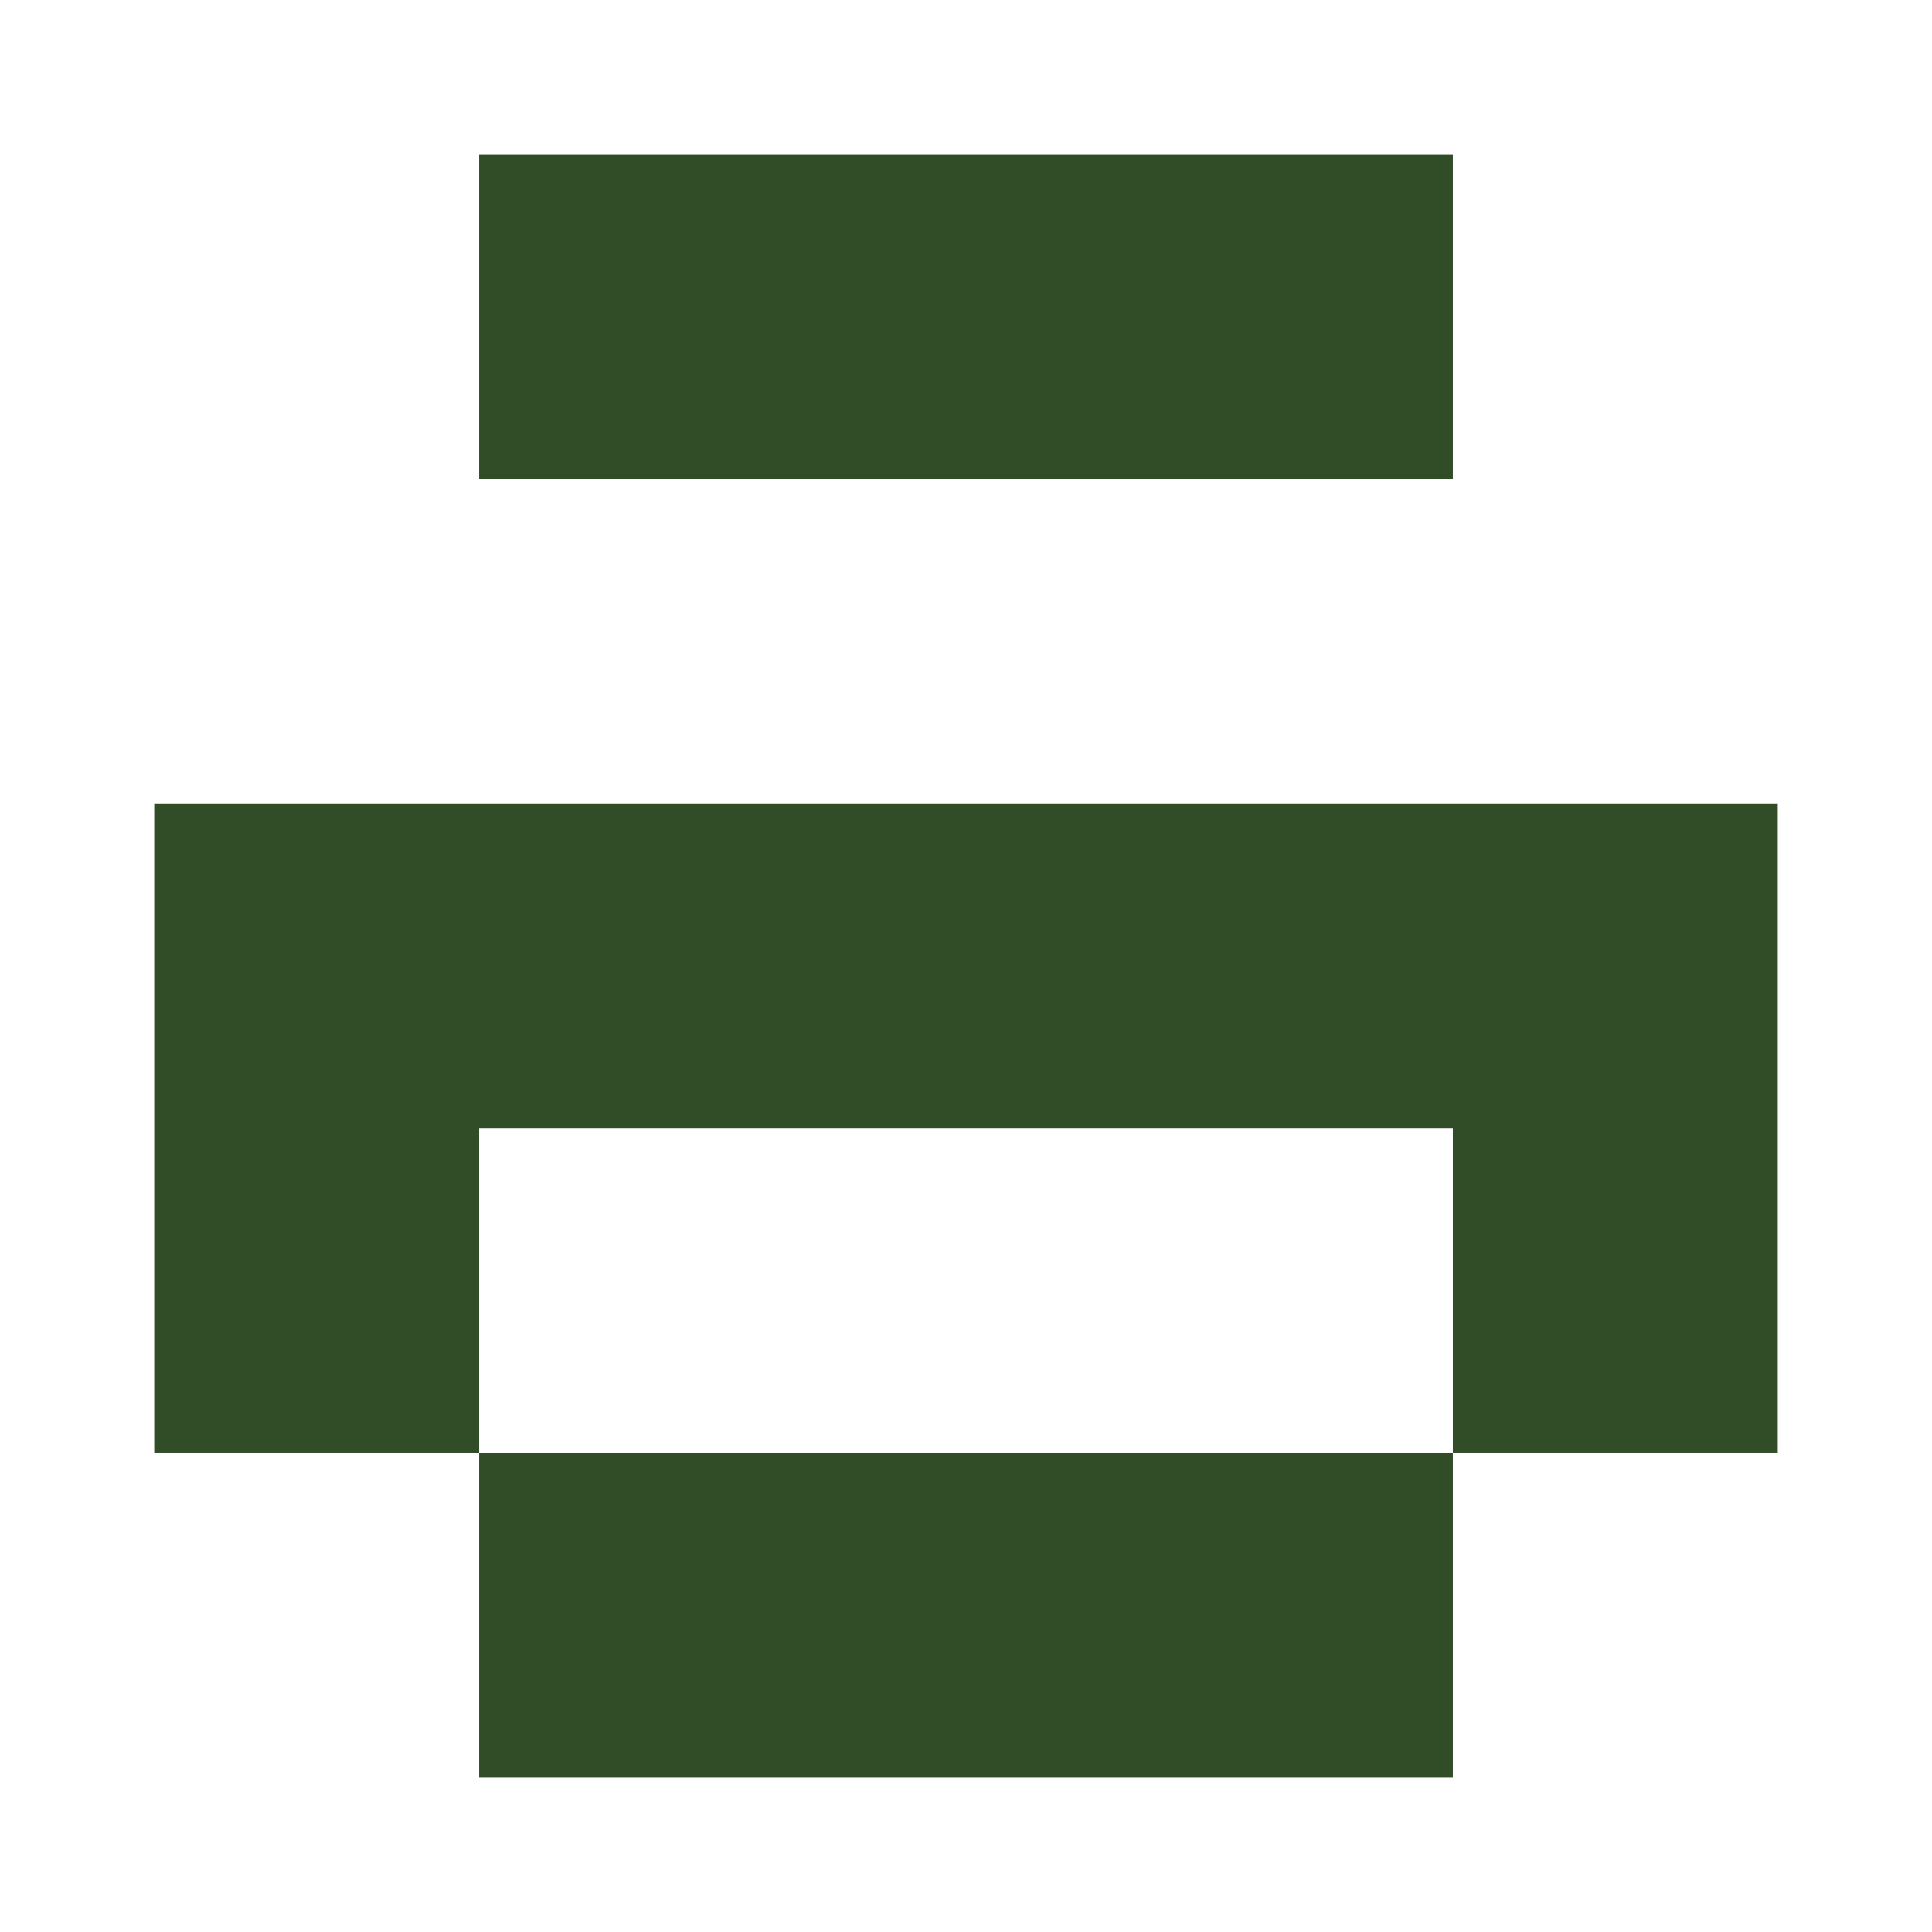 <?xml version="1.0" encoding="UTF-8"?><svg xmlns="http://www.w3.org/2000/svg" width="125" height="125" viewBox="0 0 125 125" role="img" aria-label="Avatar"><rect x="31" y="10" width="21" height="21" fill="#304d28"/><rect x="52" y="10" width="21" height="21" fill="#304d28"/><rect x="73" y="10" width="21" height="21" fill="#304d28"/><rect x="10" y="52" width="21" height="21" fill="#304d28"/><rect x="31" y="52" width="21" height="21" fill="#304d28"/><rect x="52" y="52" width="21" height="21" fill="#304d28"/><rect x="73" y="52" width="21" height="21" fill="#304d28"/><rect x="94" y="52" width="21" height="21" fill="#304d28"/><rect x="10" y="73" width="21" height="21" fill="#304d28"/><rect x="94" y="73" width="21" height="21" fill="#304d28"/><rect x="31" y="94" width="21" height="21" fill="#304d28"/><rect x="52" y="94" width="21" height="21" fill="#304d28"/><rect x="73" y="94" width="21" height="21" fill="#304d28"/></svg>